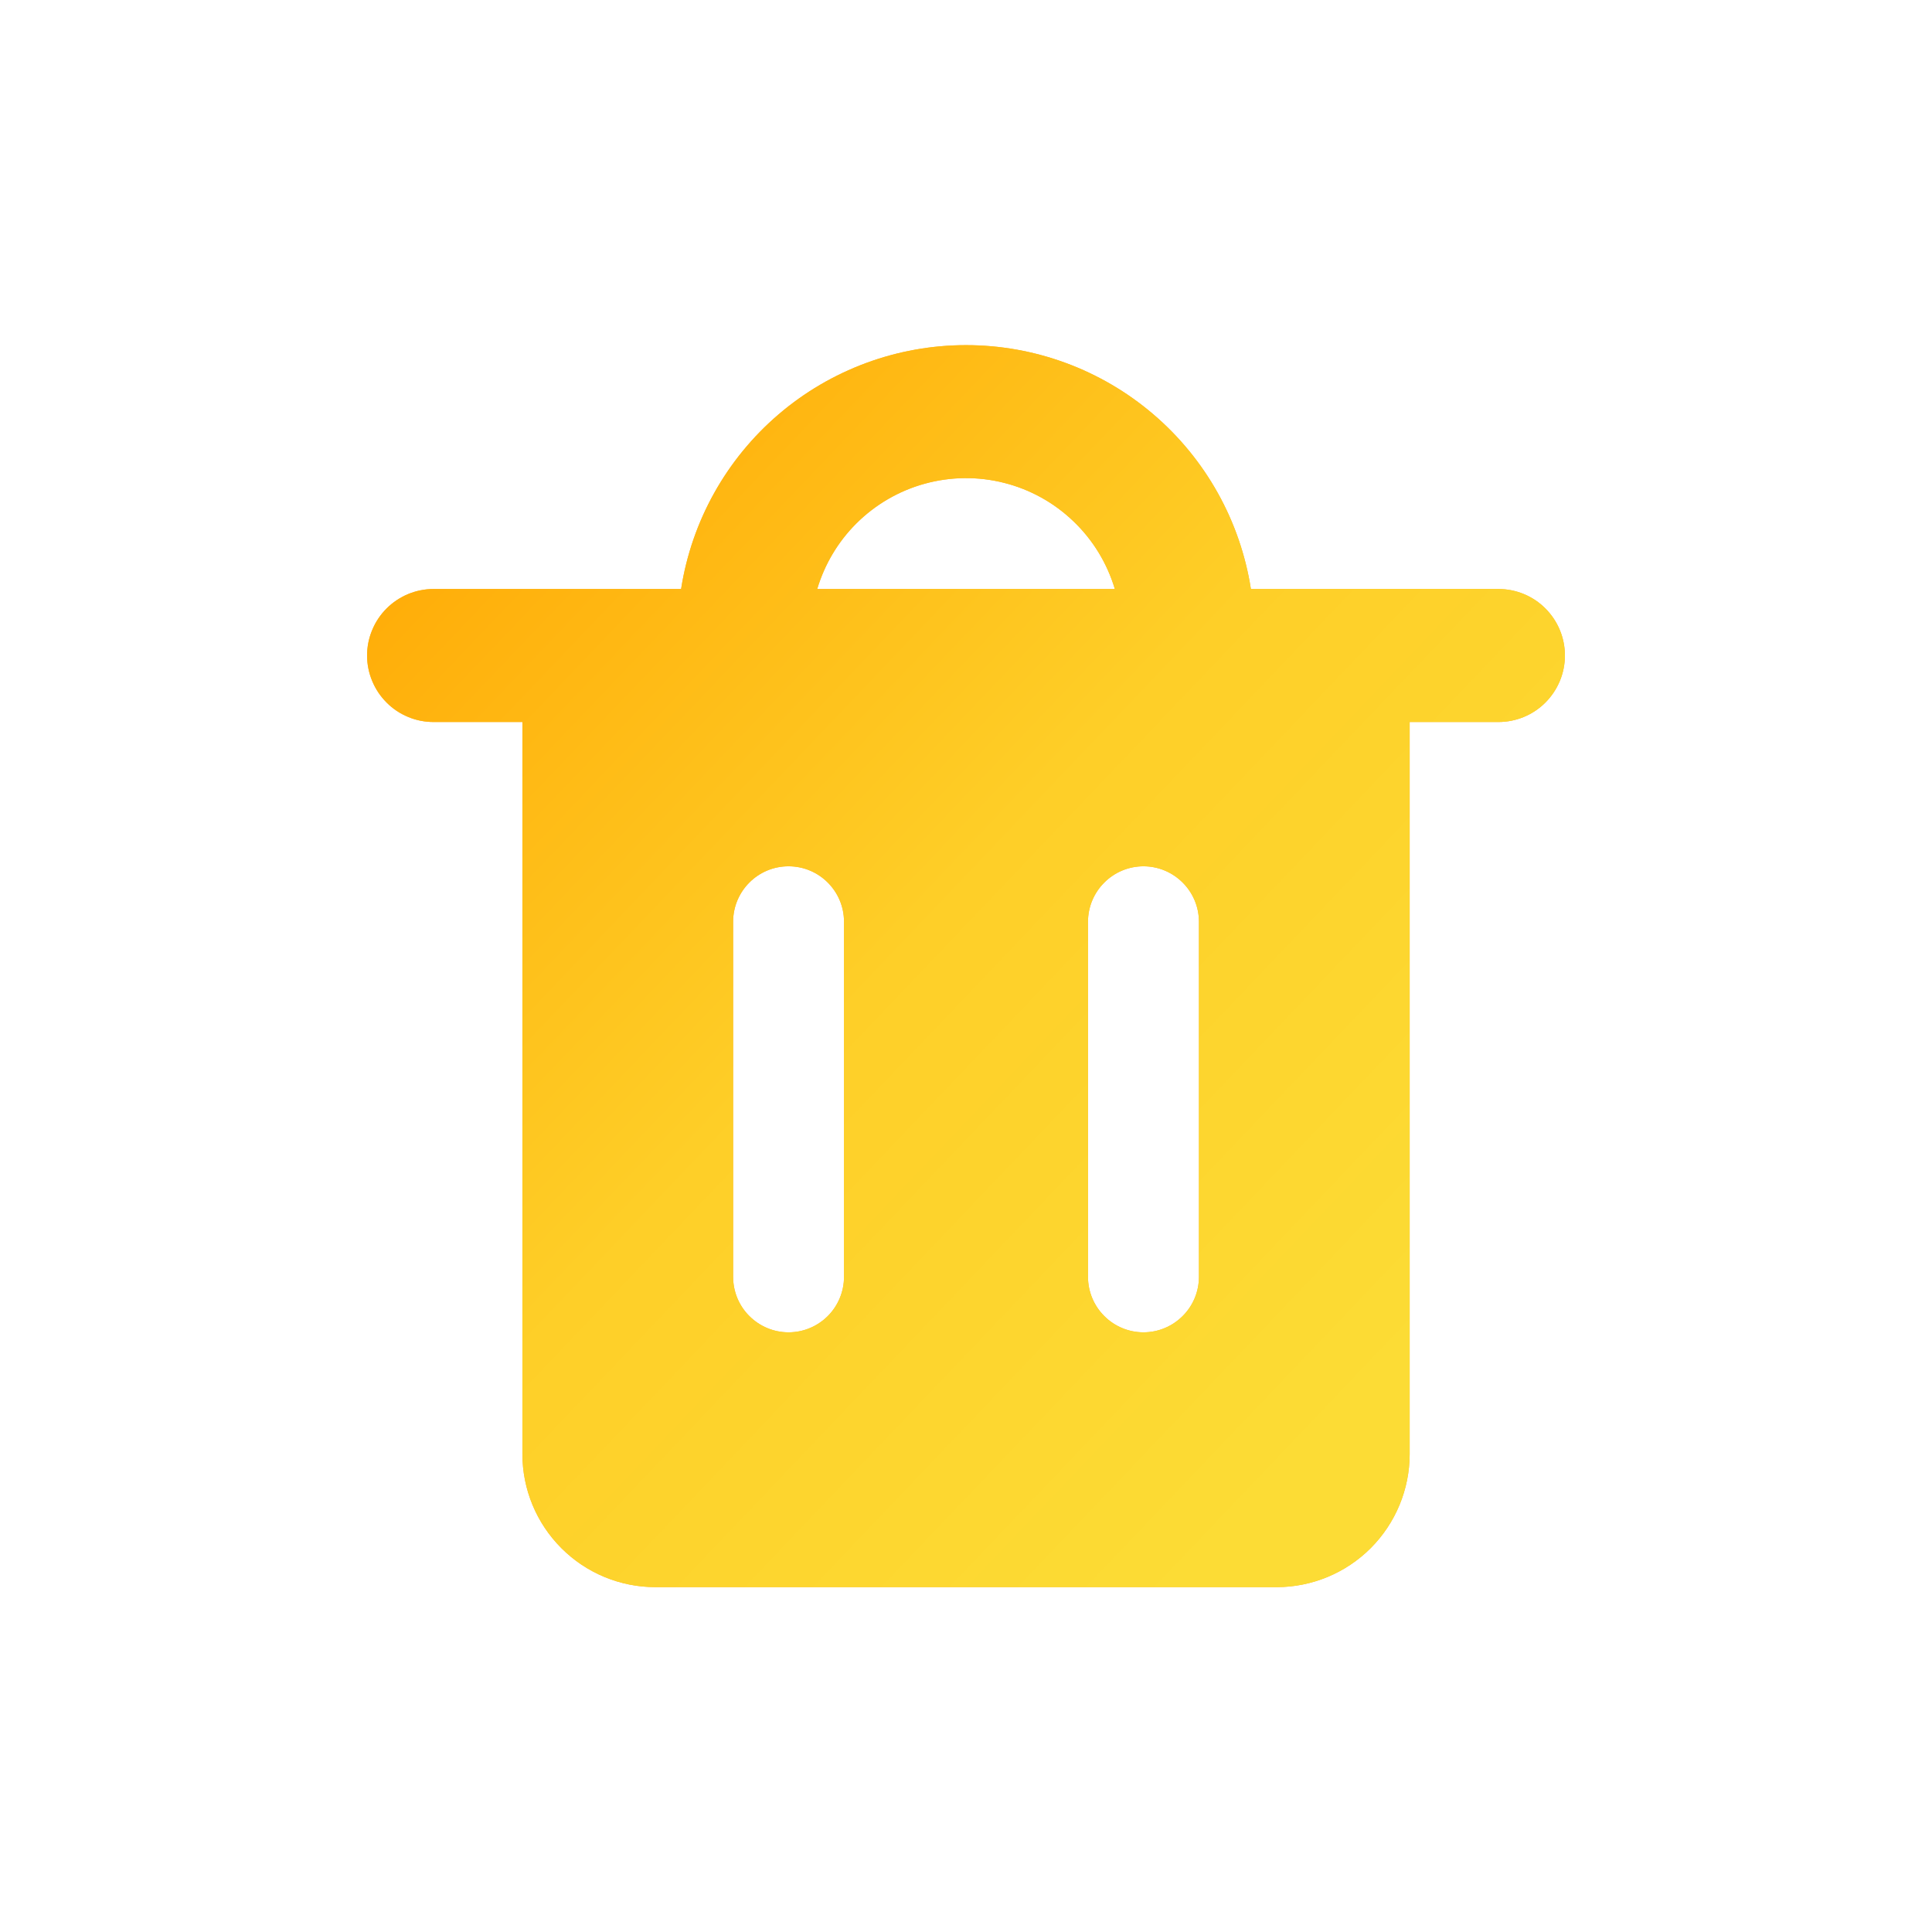 <svg width="28" height="28" viewBox="0 0 28 28" fill="none" xmlns="http://www.w3.org/2000/svg">
<path fill-rule="evenodd" clip-rule="evenodd" d="M12.409 7.588C12.685 7.313 13.027 7.113 13.403 7.01C13.778 6.907 14.174 6.902 14.552 6.998C14.93 7.093 15.276 7.285 15.557 7.555C15.839 7.824 16.045 8.162 16.157 8.536H11.844C11.951 8.178 12.145 7.852 12.409 7.588ZM9.871 8.536C10.025 7.551 10.526 6.654 11.283 6.006C12.04 5.358 13.004 5.002 14 5.002C14.997 5.002 15.96 5.358 16.717 6.006C17.474 6.654 17.975 7.551 18.129 8.536H21.715C21.971 8.536 22.217 8.637 22.397 8.818C22.578 8.999 22.68 9.244 22.68 9.5C22.68 9.756 22.578 10.001 22.397 10.182C22.217 10.363 21.971 10.464 21.715 10.464H20.43V21.073C20.43 21.585 20.226 22.075 19.865 22.437C19.503 22.799 19.012 23.002 18.501 23.002H9.499C8.988 23.002 8.497 22.799 8.136 22.437C7.774 22.075 7.571 21.585 7.571 21.073V10.464H6.285C6.158 10.464 6.033 10.44 5.916 10.391C5.799 10.343 5.692 10.272 5.603 10.182C5.513 10.092 5.442 9.986 5.394 9.869C5.345 9.752 5.32 9.627 5.32 9.5C5.32 9.373 5.345 9.248 5.394 9.131C5.442 9.014 5.513 8.908 5.603 8.818C5.692 8.729 5.799 8.658 5.916 8.609C6.033 8.561 6.158 8.536 6.285 8.536H9.871ZM11.428 12.555C11.872 12.555 12.232 12.915 12.232 13.359V18.505C12.232 18.718 12.147 18.923 11.997 19.073C11.846 19.224 11.642 19.309 11.428 19.309C11.215 19.309 11.011 19.224 10.86 19.073C10.709 18.923 10.625 18.718 10.625 18.505V13.359C10.625 12.915 10.985 12.555 11.428 12.555ZM17.376 13.359C17.376 13.146 17.291 12.941 17.14 12.791C16.989 12.64 16.785 12.555 16.572 12.555C16.359 12.555 16.154 12.64 16.004 12.791C15.853 12.941 15.768 13.146 15.768 13.359V18.505C15.768 18.718 15.853 18.923 16.004 19.073C16.154 19.224 16.359 19.309 16.572 19.309C16.785 19.309 16.989 19.224 17.14 19.073C17.291 18.923 17.376 18.718 17.376 18.505V13.359Z" fill="#FCB935"/>
<path fill-rule="evenodd" clip-rule="evenodd" d="M12.409 7.588C12.685 7.313 13.027 7.113 13.403 7.01C13.778 6.907 14.174 6.902 14.552 6.998C14.93 7.093 15.276 7.285 15.557 7.555C15.839 7.824 16.045 8.162 16.157 8.536H11.844C11.951 8.178 12.145 7.852 12.409 7.588ZM9.871 8.536C10.025 7.551 10.526 6.654 11.283 6.006C12.04 5.358 13.004 5.002 14 5.002C14.997 5.002 15.96 5.358 16.717 6.006C17.474 6.654 17.975 7.551 18.129 8.536H21.715C21.971 8.536 22.217 8.637 22.397 8.818C22.578 8.999 22.68 9.244 22.68 9.5C22.68 9.756 22.578 10.001 22.397 10.182C22.217 10.363 21.971 10.464 21.715 10.464H20.43V21.073C20.43 21.585 20.226 22.075 19.865 22.437C19.503 22.799 19.012 23.002 18.501 23.002H9.499C8.988 23.002 8.497 22.799 8.136 22.437C7.774 22.075 7.571 21.585 7.571 21.073V10.464H6.285C6.158 10.464 6.033 10.44 5.916 10.391C5.799 10.343 5.692 10.272 5.603 10.182C5.513 10.092 5.442 9.986 5.394 9.869C5.345 9.752 5.32 9.627 5.32 9.5C5.32 9.373 5.345 9.248 5.394 9.131C5.442 9.014 5.513 8.908 5.603 8.818C5.692 8.729 5.799 8.658 5.916 8.609C6.033 8.561 6.158 8.536 6.285 8.536H9.871ZM11.428 12.555C11.872 12.555 12.232 12.915 12.232 13.359V18.505C12.232 18.718 12.147 18.923 11.997 19.073C11.846 19.224 11.642 19.309 11.428 19.309C11.215 19.309 11.011 19.224 10.86 19.073C10.709 18.923 10.625 18.718 10.625 18.505V13.359C10.625 12.915 10.985 12.555 11.428 12.555ZM17.376 13.359C17.376 13.146 17.291 12.941 17.14 12.791C16.989 12.64 16.785 12.555 16.572 12.555C16.359 12.555 16.154 12.64 16.004 12.791C15.853 12.941 15.768 13.146 15.768 13.359V18.505C15.768 18.718 15.853 18.923 16.004 19.073C16.154 19.224 16.359 19.309 16.572 19.309C16.785 19.309 16.989 19.224 17.14 19.073C17.291 18.923 17.376 18.718 17.376 18.505V13.359Z" fill="url(#paint0_linear_1699_780)"/>
<defs>
<linearGradient id="paint0_linear_1699_780" x1="5.32" y1="8.002" x2="19.051" y2="21.078" gradientUnits="userSpaceOnUse">
<stop stop-color="#FFAB07"/>
<stop offset="0.509" stop-color="#FECF28"/>
<stop offset="1" stop-color="#FCDC35"/>
</linearGradient>
</defs>
</svg>
